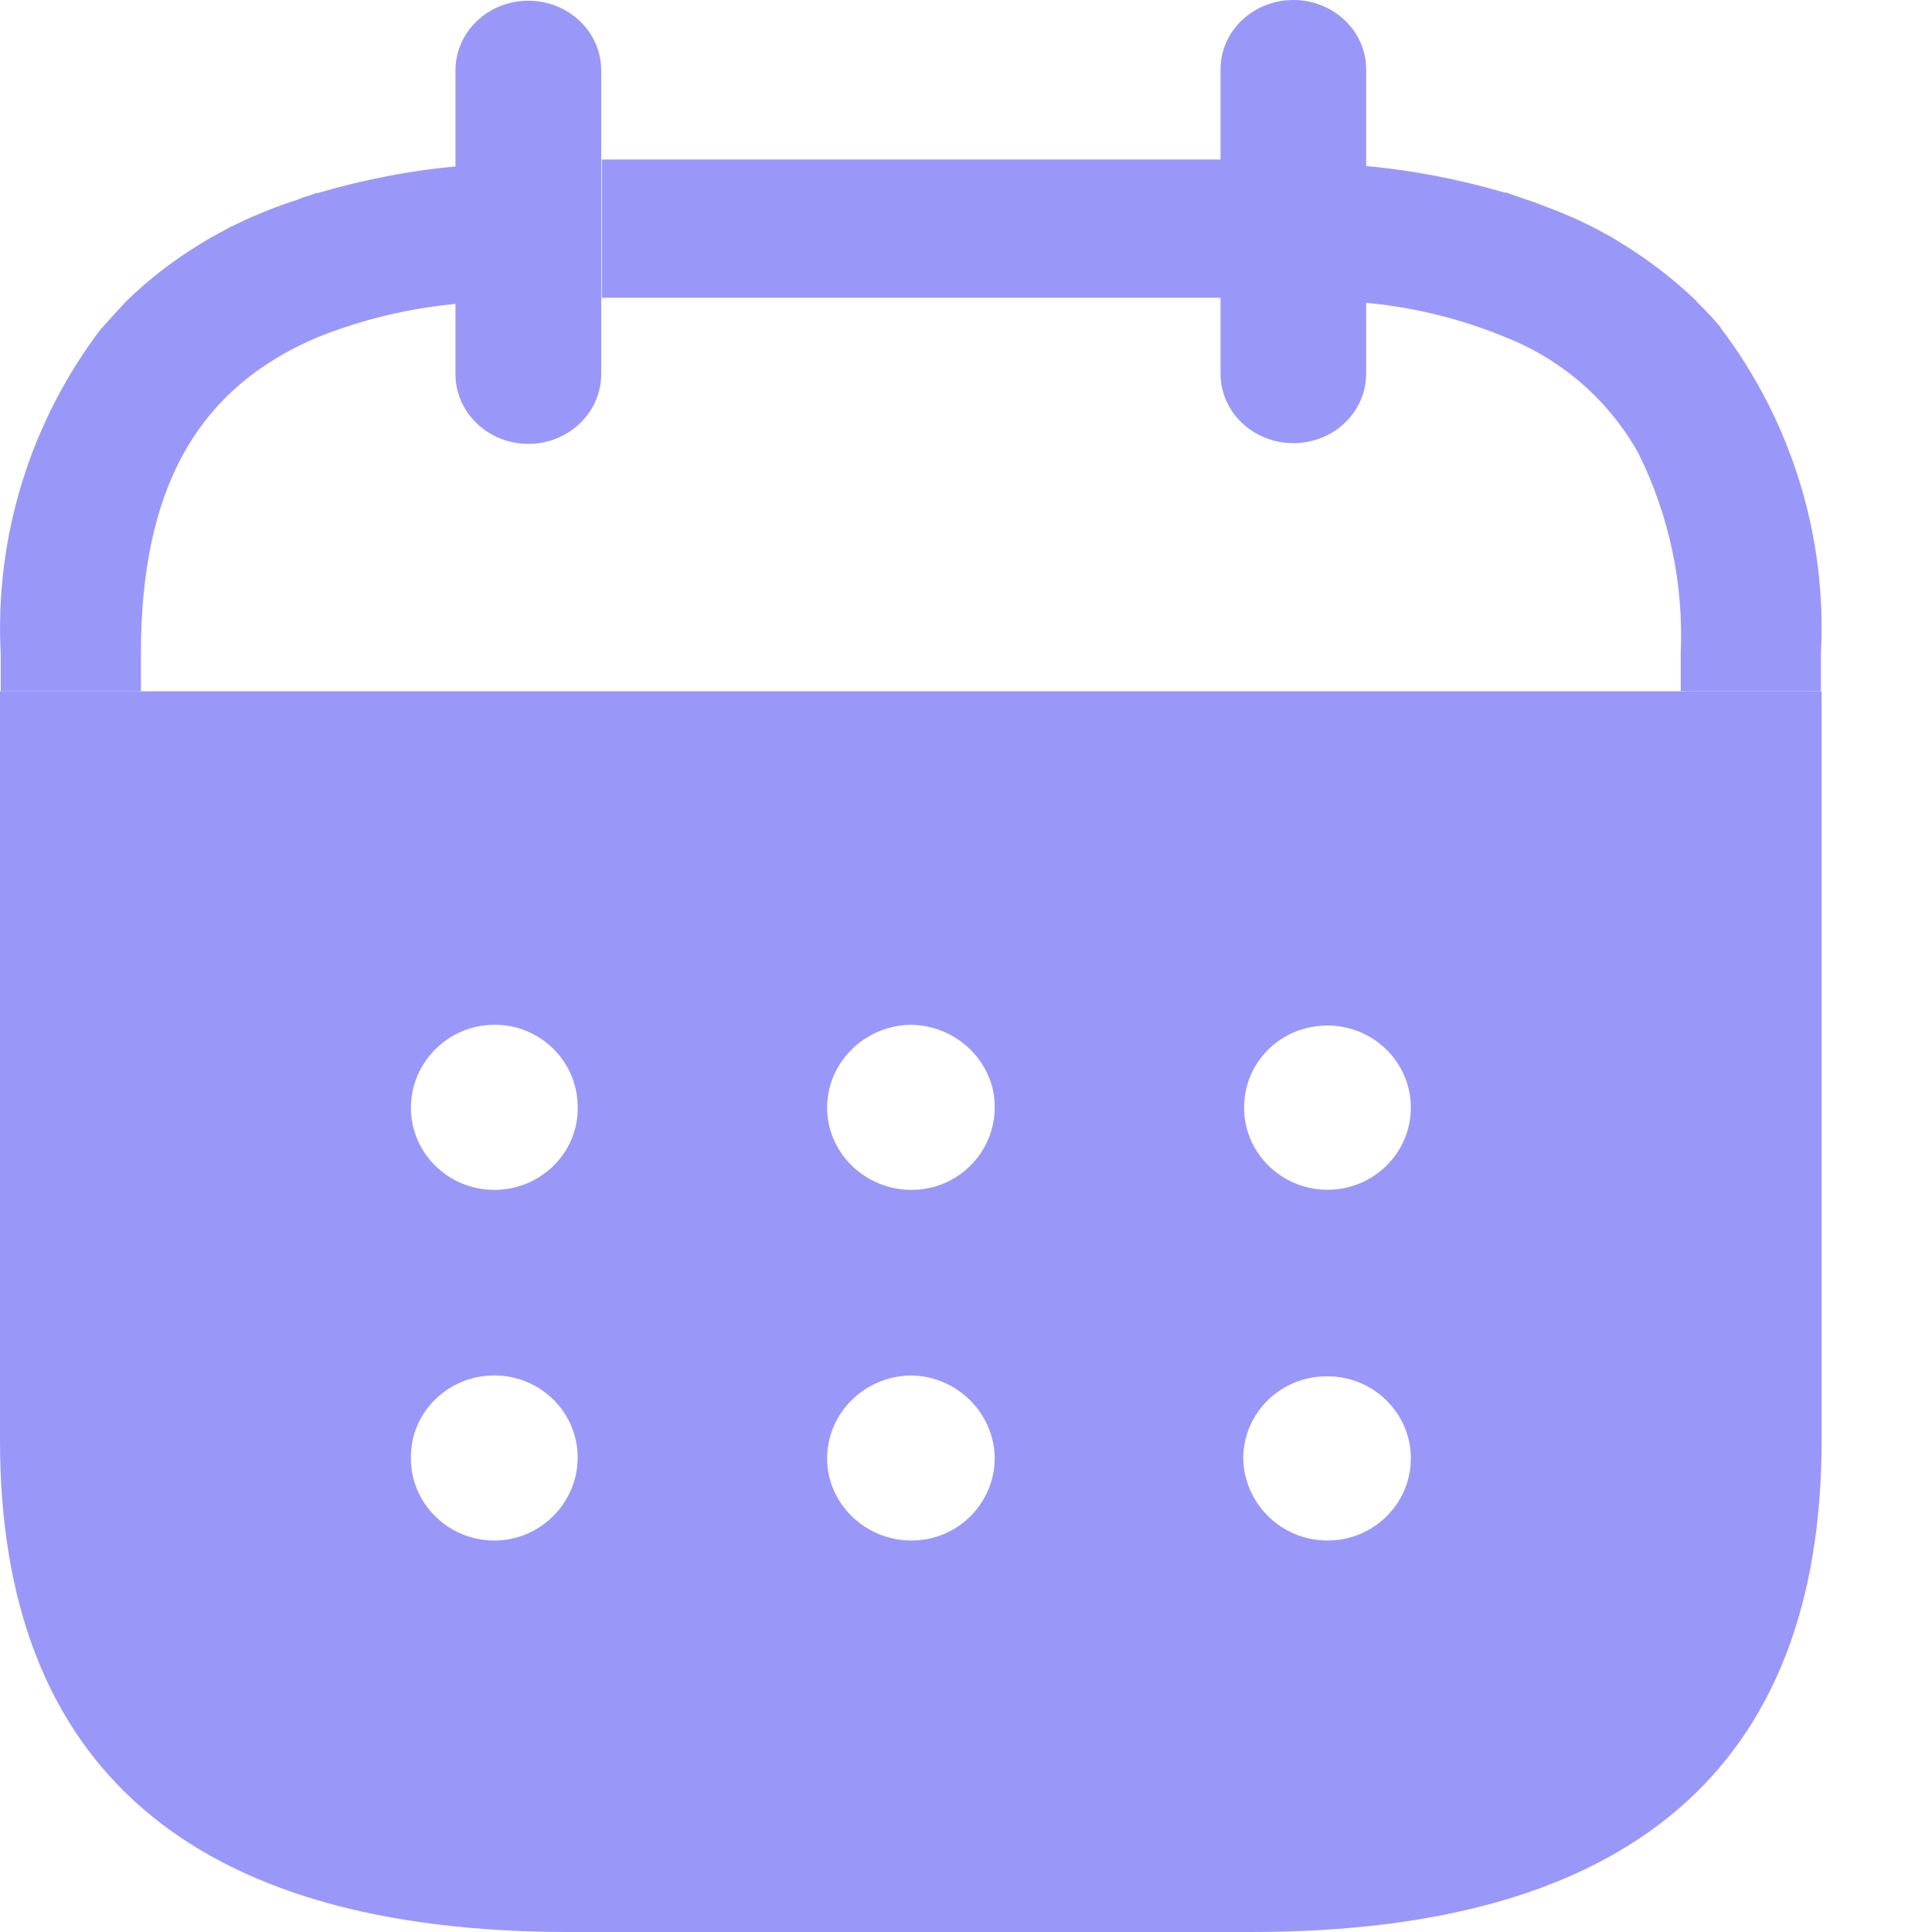 <svg xmlns="http://www.w3.org/2000/svg" width="16" height="16" viewBox="0 0 16 16" fill="none"><path fill-rule="evenodd" clip-rule="evenodd" d="M4.984 2.466H10.132V1.321H4.984V2.466ZM3.813 1.369V1.375C3.411 1.409 3.014 1.486 2.627 1.6V1.596C2.615 1.601 2.604 1.604 2.594 1.608L2.594 1.608C2.58 1.612 2.568 1.616 2.555 1.622C2.524 1.629 2.494 1.64 2.465 1.654C2.38 1.68 2.295 1.711 2.216 1.743C2.194 1.751 2.173 1.76 2.152 1.769C2.131 1.778 2.11 1.788 2.088 1.795C2.059 1.809 2.029 1.823 1.998 1.837C1.968 1.852 1.938 1.866 1.909 1.879L1.765 1.958C1.738 1.971 1.714 1.987 1.689 2.002L1.689 2.002L1.689 2.002C1.674 2.011 1.658 2.021 1.643 2.03C1.426 2.163 1.226 2.319 1.044 2.496L1.034 2.507C1.01 2.533 0.986 2.559 0.963 2.584L0.963 2.584C0.923 2.627 0.885 2.669 0.848 2.712L0.837 2.722C0.249 3.496 -0.045 4.451 0.006 5.419V5.726H1.167V5.416C1.167 4.067 1.617 3.228 2.618 2.798C3.001 2.643 3.405 2.548 3.816 2.513H3.827V1.374L3.813 1.369ZM14.246 2.707L14.251 2.717C14.838 3.493 15.132 4.448 15.08 5.416V5.725H13.919V5.408C13.944 4.837 13.824 4.269 13.569 3.755C13.325 3.316 12.934 2.975 12.461 2.79C12.085 2.635 11.687 2.539 11.281 2.505V1.372C11.683 1.407 12.081 1.483 12.468 1.597V1.592C12.49 1.601 12.506 1.607 12.535 1.616L12.54 1.618C12.553 1.622 12.565 1.627 12.578 1.631C12.595 1.637 12.611 1.643 12.63 1.649C12.709 1.674 12.784 1.704 12.86 1.734L12.873 1.739C12.909 1.751 12.942 1.766 12.972 1.779C12.982 1.783 12.991 1.787 13 1.791C13.063 1.817 13.128 1.849 13.18 1.875C13.214 1.892 13.248 1.91 13.279 1.928C13.296 1.937 13.313 1.946 13.329 1.954C13.354 1.968 13.377 1.982 13.398 1.996C13.414 2.006 13.429 2.016 13.445 2.025C13.662 2.159 13.865 2.316 14.048 2.492L14.055 2.502C14.122 2.567 14.186 2.635 14.246 2.707Z" fill="#9998F9"></path><path d="M11.314 0.574V3.095C11.314 3.413 11.044 3.67 10.711 3.67C10.378 3.67 10.108 3.413 10.108 3.095V0.579C10.105 0.262 10.373 0.002 10.707 1.35659e-05C11.04 -0.002 11.312 0.253 11.314 0.571V0.574Z" fill="#9998F9"></path><path d="M4.979 0.583V3.098C4.979 3.417 4.709 3.676 4.375 3.676C4.042 3.676 3.772 3.417 3.772 3.098V0.583C3.772 0.264 4.042 0.006 4.375 0.006C4.709 0.006 4.979 0.264 4.979 0.583Z" fill="#9998F9"></path><path fill-rule="evenodd" clip-rule="evenodd" d="M0 11.928V5.725H15.086V11.928C15.086 14.633 13.503 16 10.366 16H4.712C1.583 16 0 14.633 0 11.928ZM3.403 9.174C3.403 9.549 3.712 9.854 4.094 9.854C4.482 9.854 4.792 9.542 4.784 9.167C4.784 8.791 4.475 8.487 4.101 8.487H4.094C3.712 8.487 3.403 8.799 3.403 9.174ZM6.85 9.174C6.85 9.549 7.166 9.854 7.548 9.854C7.929 9.854 8.238 9.549 8.238 9.167C8.238 8.799 7.929 8.494 7.548 8.487H7.54C7.159 8.494 6.85 8.799 6.85 9.174ZM10.994 9.853C10.612 9.853 10.303 9.548 10.303 9.173C10.303 8.798 10.605 8.493 10.994 8.493C11.375 8.493 11.684 8.798 11.684 9.173C11.684 9.548 11.375 9.853 10.994 9.853ZM10.994 12.758C10.612 12.758 10.303 12.453 10.296 12.078C10.296 11.703 10.605 11.398 10.986 11.398H10.994C11.375 11.398 11.684 11.703 11.684 12.078C11.684 12.453 11.375 12.758 10.994 12.758ZM7.548 12.758C7.166 12.758 6.85 12.453 6.85 12.078C6.85 11.703 7.159 11.398 7.54 11.391H7.548C7.929 11.398 8.231 11.703 8.238 12.071C8.238 12.453 7.929 12.758 7.548 12.758ZM4.094 12.758C3.713 12.758 3.403 12.453 3.403 12.078C3.396 11.703 3.705 11.391 4.094 11.391C4.475 11.391 4.784 11.695 4.784 12.071C4.784 12.446 4.475 12.758 4.094 12.758Z" fill="#9998F9"></path></svg>